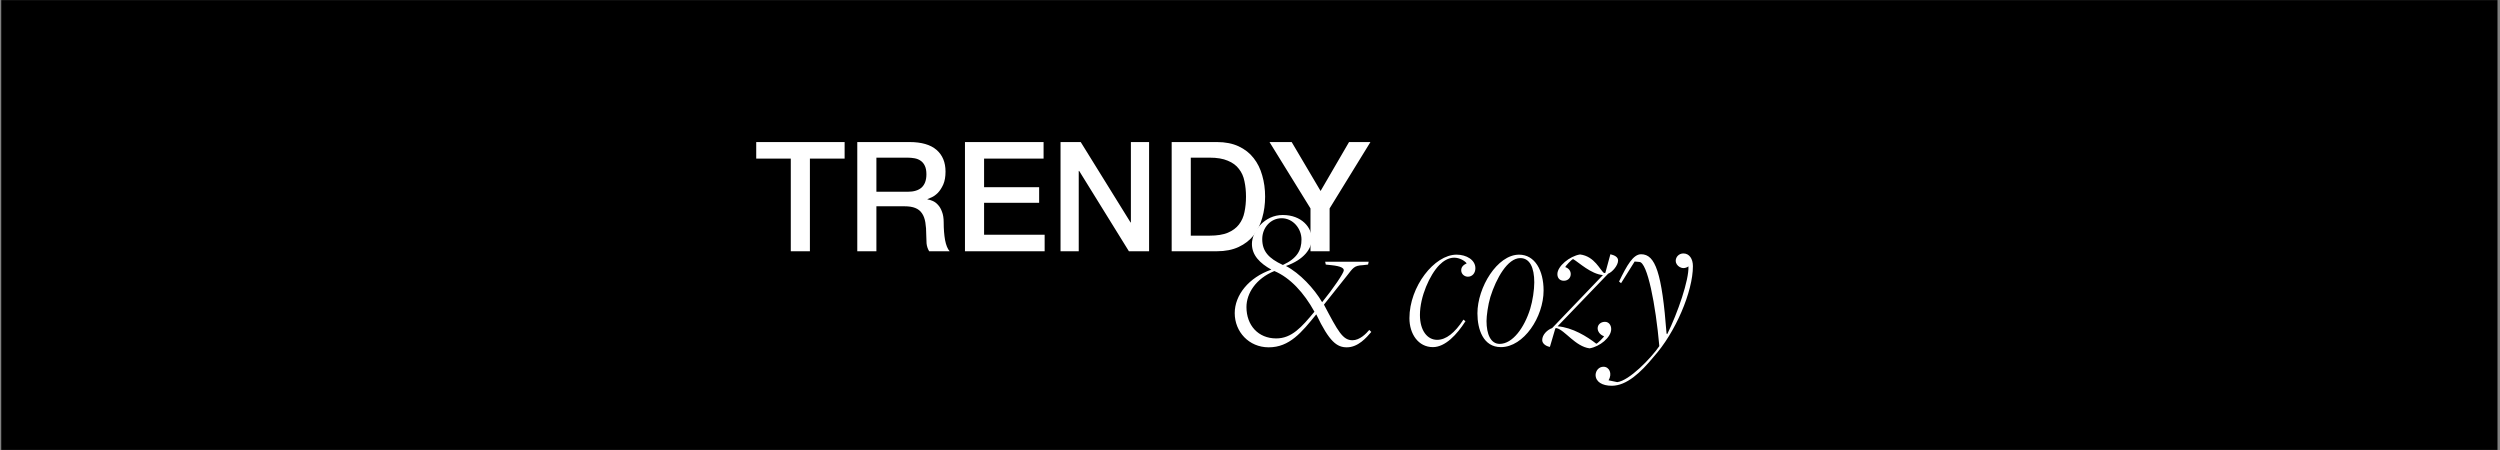 <svg width="2000" height="360" viewBox="0 0 2000 360" fill="none" xmlns="http://www.w3.org/2000/svg">
<rect x="0" y="0" width="2000" height="360" fill="#808080" stroke="none"/>
<mask id="mask0_9612_85" style="mask-type:alpha" maskUnits="userSpaceOnUse" x="0" y="0" width="2000" height="360">
<rect width="2000" height="360" fill="black"/>
</mask>
<g mask="url(#mask0_9612_85)">
<rect x="1" y="-2" width="1997" height="364" fill="black"/>
<path d="M604.979 113.641H675.698V126.855H647.924V201H632.63V126.855H604.979V113.641ZM685.825 113.641H727.547C737.172 113.641 744.39 115.721 749.203 119.881C754.015 124.041 756.421 129.833 756.421 137.255C756.421 141.415 755.81 144.882 754.586 147.655C753.363 150.347 751.935 152.549 750.304 154.262C748.673 155.893 747.041 157.076 745.41 157.81C743.86 158.544 742.718 159.034 741.984 159.278V159.523C743.289 159.686 744.676 160.094 746.144 160.747C747.694 161.399 749.121 162.459 750.426 163.928C751.731 165.314 752.792 167.15 753.607 169.433C754.505 171.717 754.953 174.572 754.953 177.998C754.953 183.137 755.32 187.827 756.054 192.068C756.87 196.228 758.094 199.206 759.725 201H743.33C742.188 199.124 741.495 197.044 741.25 194.76C741.087 192.476 741.005 190.274 741.005 188.153C741.005 184.156 740.761 180.731 740.271 177.876C739.782 174.939 738.885 172.533 737.579 170.657C736.274 168.699 734.48 167.272 732.196 166.375C729.994 165.477 727.139 165.029 723.631 165.029H701.119V201H685.825V113.641ZM701.119 153.406H726.201C731.095 153.406 734.806 152.264 737.335 149.98C739.863 147.614 741.128 144.107 741.128 139.458C741.128 136.684 740.72 134.441 739.904 132.728C739.088 130.934 737.946 129.547 736.478 128.568C735.092 127.589 733.46 126.937 731.584 126.611C729.79 126.284 727.914 126.121 725.956 126.121H701.119V153.406ZM771.972 113.641H834.861V126.855H787.266V149.735H831.313V162.215H787.266V187.786H835.717V201H771.972V113.641ZM848.427 113.641H864.578L904.464 177.998H904.709V113.641H919.269V201H903.118L863.354 136.766H862.987V201H848.427V113.641ZM937.337 113.641H973.553C980.242 113.641 986.033 114.783 990.927 117.067C995.821 119.351 999.818 122.492 1002.92 126.488C1006.02 130.404 1008.3 135.012 1009.77 140.314C1011.32 145.616 1012.09 151.285 1012.09 157.321C1012.09 163.357 1011.32 169.026 1009.77 174.328C1008.3 179.629 1006.02 184.279 1002.92 188.276C999.818 192.191 995.821 195.29 990.927 197.574C986.033 199.858 980.242 201 973.553 201H937.337V113.641ZM952.631 188.52H967.68C973.635 188.52 978.488 187.745 982.24 186.196C986.074 184.564 989.051 182.362 991.172 179.589C993.374 176.734 994.842 173.43 995.576 169.678C996.392 165.845 996.8 161.725 996.8 157.321C996.8 152.916 996.392 148.838 995.576 145.086C994.842 141.252 993.374 137.949 991.172 135.175C989.051 132.32 986.074 130.118 982.24 128.568C978.488 126.937 973.635 126.121 967.68 126.121H952.631V188.52ZM1048.39 166.742L1015.6 113.641H1033.34L1056.47 152.794L1079.23 113.641H1096.35L1063.69 166.742V201H1048.39V166.742Z" fill="white"/>
<path d="M1014.97 277.859C999.109 277.859 987.778 265.395 987.778 250.503C987.778 236.097 998.947 222.014 1017.08 215.701C1007.85 210.521 1001.54 204.208 1001.54 195.144C1001.54 185.108 1011.57 171.996 1026.14 171.996C1041.52 171.996 1049.45 182.194 1049.45 191.097C1049.45 198.867 1043.14 207.77 1028.73 212.787C1039.74 218.453 1051.39 230.917 1057.71 241.762C1066.93 230.431 1075.03 218.291 1075.03 216.349C1075.19 214.568 1072.92 212.949 1065.15 212.14L1060.62 211.654L1060.13 209.388H1094.94L1094.45 211.654L1090.24 212.14C1083.12 212.464 1082.47 214.406 1077.45 220.719L1059.16 243.705C1070.49 265.233 1074.22 272.194 1081.99 272.194C1087.81 272.194 1092.99 266.852 1095.42 263.938L1097.04 265.557C1093.16 270.089 1086.52 277.859 1077.45 277.859C1069.68 277.859 1063.53 273.651 1053.01 251.474C1041.36 265.881 1031.64 277.859 1014.97 277.859ZM1026.3 211.978C1037.8 206.636 1041.19 200.162 1041.19 191.583C1041.19 182.842 1034.4 174.586 1025.33 174.586C1016.43 174.586 1009.79 182.194 1009.79 191.259C1009.79 200.971 1014.81 206.636 1026.3 211.978ZM1020.96 270.737C1033.43 270.737 1041.36 261.672 1051.55 249.37C1043.14 234.154 1032.13 222.176 1019.5 216.834C1004.77 222.823 997.166 234.64 997.166 245.647C997.166 260.215 1006.55 270.737 1020.96 270.737ZM1146.31 277.697C1134.66 277.697 1127.54 267.176 1127.54 254.55C1127.54 229.298 1147.45 203.723 1165.25 203.723C1173.18 203.723 1180.31 207.931 1180.31 214.568C1180.31 218.615 1177.72 221.367 1174.32 221.367C1171.73 221.367 1168.97 219.424 1168.97 216.187C1168.97 213.435 1170.92 211.816 1173.35 210.683C1171.73 208.579 1167.68 206.151 1163.31 206.151C1158.78 206.151 1154.73 208.741 1151.49 211.978C1143.72 219.91 1135.95 237.392 1135.95 251.96C1135.95 264.586 1141.94 271.87 1149.71 271.87C1156.83 271.87 1163.79 266.366 1170.76 255.683L1172.37 256.978C1165.58 267.661 1156.19 277.697 1146.31 277.697ZM1200.71 277.697C1186.63 277.697 1181.94 263.615 1181.94 250.665C1181.94 229.946 1197.8 203.723 1215.28 203.723C1227.91 203.723 1234.87 216.349 1234.87 232.374C1234.87 253.579 1219.01 277.697 1200.71 277.697ZM1199.74 275.107C1210.1 275.107 1219.49 262.158 1224.19 246.942C1226.13 240.629 1227.42 231.888 1227.42 225.899C1227.42 214.082 1223.86 206.475 1216.25 206.475C1206.06 206.475 1196.99 222.662 1192.3 237.554C1190.35 244.028 1189.22 252.769 1189.22 256.816C1189.22 267.176 1192.46 275.107 1199.74 275.107ZM1271.64 278.669C1260.31 277.212 1251.9 264.1 1245.26 262.482L1244.29 262.643L1239.92 277.535C1236.52 276.888 1233.77 274.784 1233.77 272.032C1233.77 267.661 1237.97 263.777 1241.7 262.482L1282.33 220.072C1272.78 219.262 1263.23 210.036 1258.53 207.284C1257.88 206.96 1251.41 213.597 1252.38 213.759C1255.13 214.73 1256.59 216.834 1256.59 219.262C1256.59 222.338 1254.32 224.604 1251.09 224.604C1247.69 224.604 1245.91 222.338 1245.91 219.262C1245.91 212.949 1255.78 204.856 1264.04 203.561C1275.85 205.018 1280.06 216.349 1283.3 218.453L1284.27 218.291L1288.32 203.399C1291.55 204.208 1294.47 205.503 1294.47 208.417C1294.47 212.302 1289.93 217.644 1286.54 218.939L1246.07 261.025C1258.05 261.996 1269.7 269.28 1276.99 274.946C1277.47 275.431 1283.78 269.118 1283.14 268.956C1279.9 267.823 1278.12 265.071 1278.12 262.643C1278.12 259.73 1280.55 257.464 1283.95 257.464C1287.02 257.464 1288.96 260.054 1288.96 263.291C1288.96 269.928 1279.74 277.374 1271.64 278.669ZM1289.42 308.614C1281.65 308.614 1276.47 305.377 1276.47 299.874C1276.63 296.312 1279.22 293.399 1282.78 293.399C1287.47 293.399 1290.06 298.902 1286.83 304.244C1286.83 304.244 1292.33 305.377 1293.79 305.701C1303.34 304.568 1320.66 286.762 1327.46 276.888C1324.54 243.867 1317.91 209.55 1311.43 209.55L1307.71 209.226L1296.86 226.546L1295.24 225.251C1301.56 212.14 1306.57 203.399 1312.89 203.399C1324.22 203.399 1329.56 217.967 1333.28 267.338C1333.12 266.852 1333.61 266.852 1333.77 267.338C1342.19 250.341 1351.25 223.957 1350.76 213.111C1345.75 216.672 1340.57 212.464 1340.57 208.741C1340.57 205.503 1343.16 202.752 1346.72 202.752C1351.41 202.752 1354.33 206.96 1354.33 212.949C1354.33 233.183 1340.41 266.043 1322.92 285.467C1312.56 298.093 1301.23 308.614 1289.42 308.614Z" fill="white"/>
</g>
</svg>
